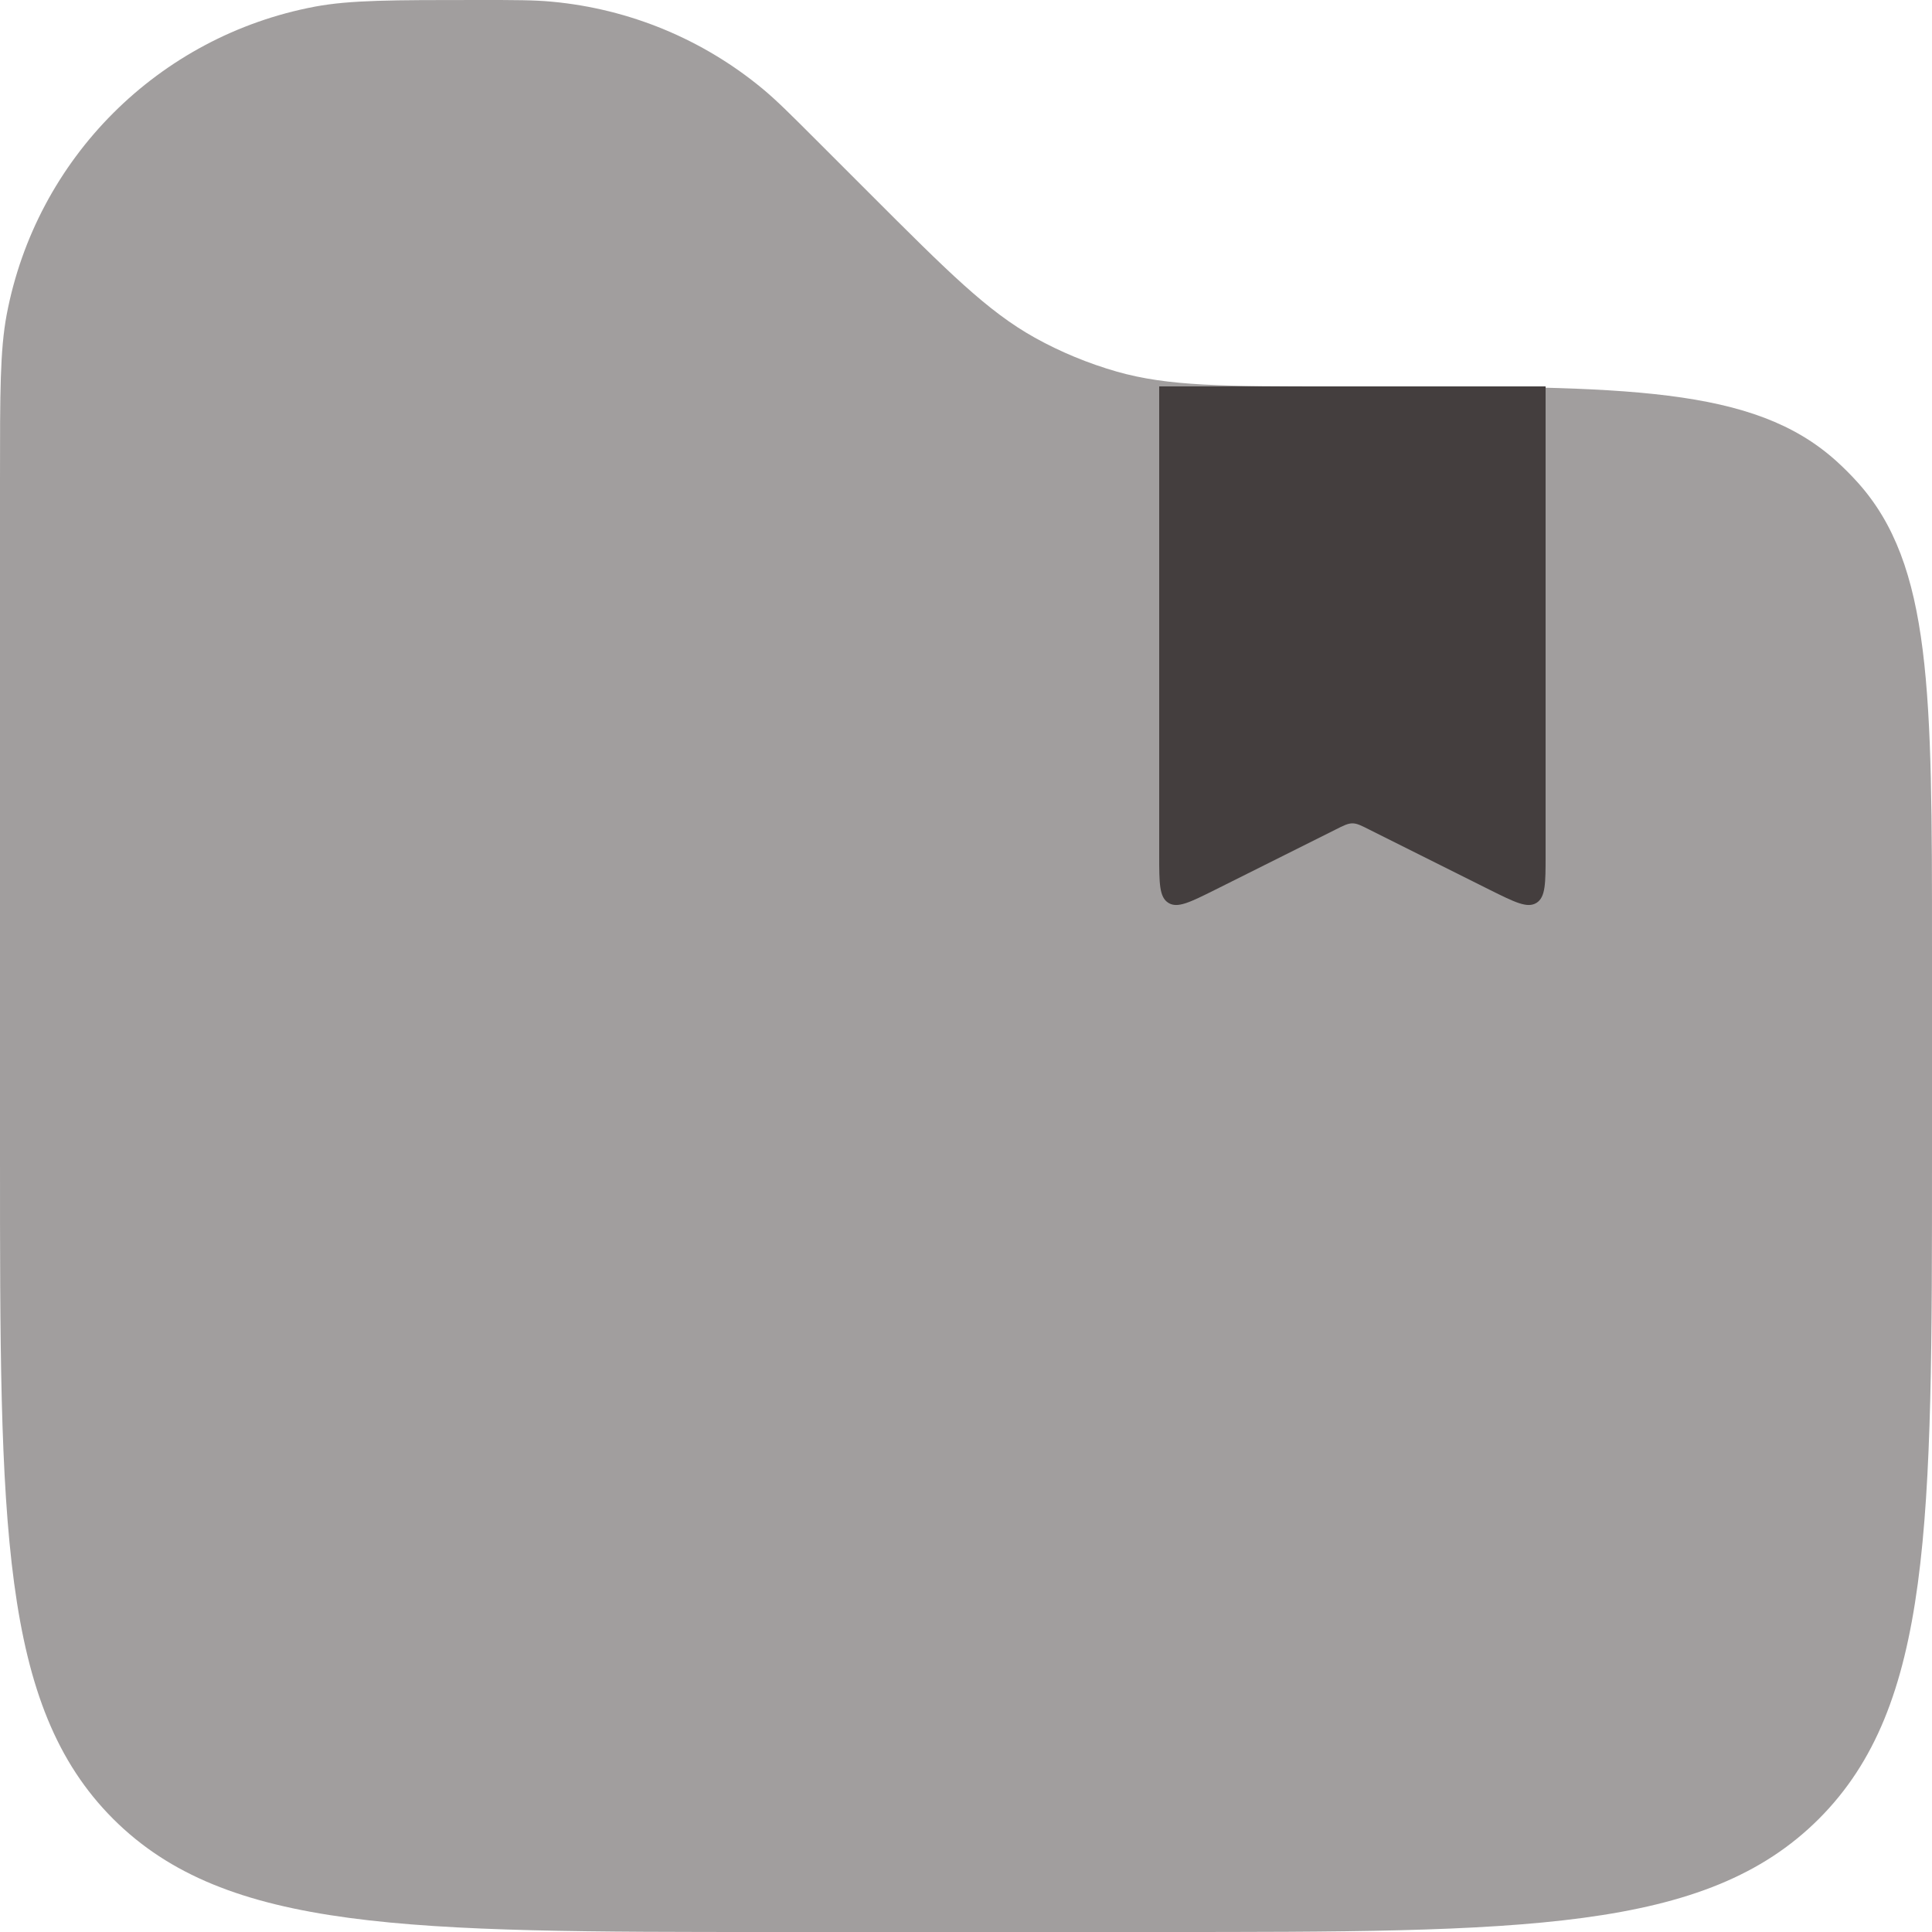 <svg width="18" height="18" viewBox="0 0 18 18" fill="none" xmlns="http://www.w3.org/2000/svg">
<path d="M14.4 7.968V3.6H10.8V7.968C10.8 8.229 10.8 8.359 10.886 8.412C10.971 8.465 11.088 8.406 11.321 8.29L12.439 7.731C12.518 7.691 12.558 7.671 12.6 7.671C12.643 7.671 12.682 7.691 12.761 7.731L13.879 8.29C14.113 8.406 14.229 8.465 14.315 8.412C14.4 8.359 14.4 8.229 14.4 7.968Z" fill="#443F3F"/>
<path opacity="0.5" d="M0 4.455C0 3.66 6.70552e-09 3.263 0.062 2.933C0.337 1.476 1.476 0.337 2.933 0.062C3.263 6.70552e-09 3.66 0 4.455 0C4.803 0 4.977 0 5.144 0.016C5.865 0.083 6.549 0.366 7.106 0.828C7.236 0.936 7.359 1.059 7.605 1.305L8.1 1.8C8.834 2.534 9.201 2.901 9.641 3.146C9.882 3.28 10.139 3.386 10.404 3.462C10.888 3.6 11.407 3.6 12.446 3.6H12.782C15.151 3.6 16.335 3.6 17.106 4.293C17.176 4.356 17.244 4.424 17.307 4.494C18 5.264 18 6.449 18 8.818V10.8C18 14.194 18 15.891 16.946 16.946C15.891 18 14.194 18 10.8 18H7.2C3.806 18 2.109 18 1.054 16.946C1.07288e-07 15.891 0 14.194 0 10.8V4.455Z" fill="#443F3F"/>
</svg>
